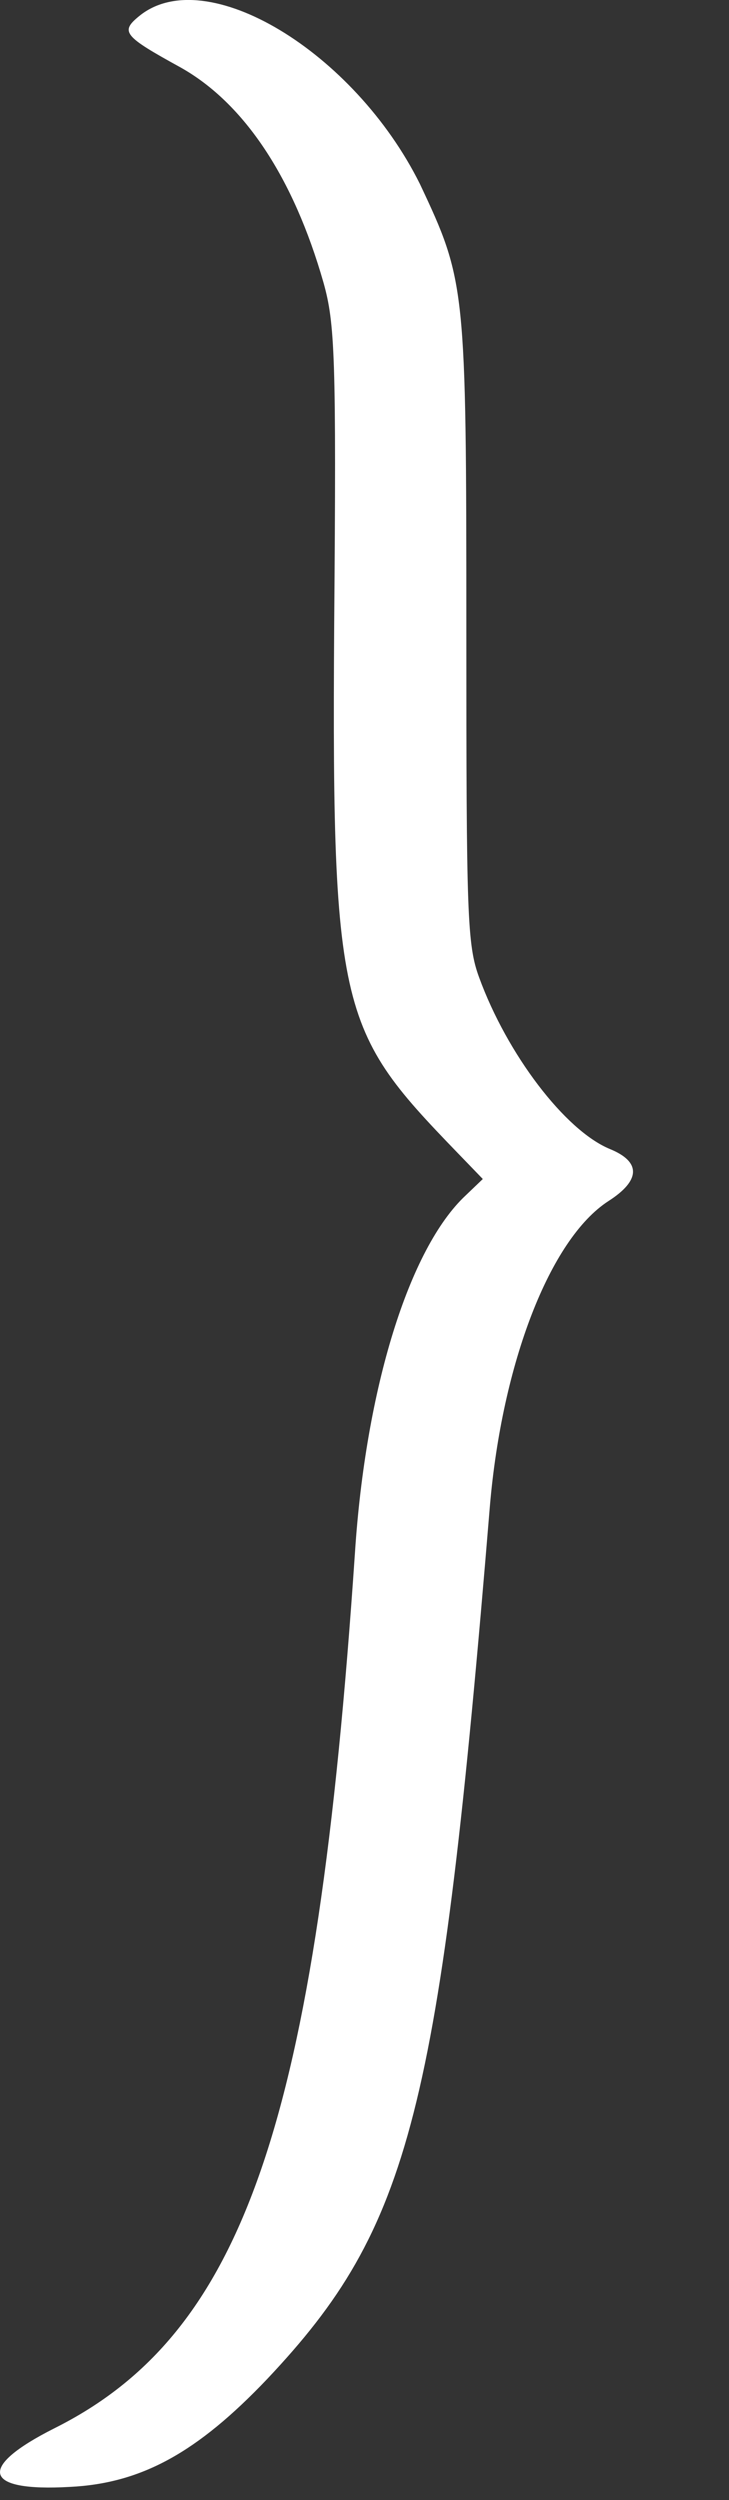 <?xml version="1.0" encoding="UTF-8"?> <svg xmlns="http://www.w3.org/2000/svg" width="7" height="24" viewBox="0 0 7 24" fill="none"><rect x="0" y="0" width="7" height="24" fill="#333333" stroke="none"/> <path fill-rule="evenodd" clip-rule="evenodd" d="M1.337 0.154C1.152 0.305 1.186 0.346 1.735 0.648C2.345 0.991 2.818 1.704 3.106 2.712C3.216 3.103 3.23 3.425 3.209 5.99C3.182 9.994 3.285 9.912 4.636 11.318L4.471 11.476C3.929 11.983 3.511 13.327 3.408 14.911C3.038 20.376 2.345 22.399 0.521 23.311C-0.226 23.688 -0.164 23.921 0.672 23.873C1.358 23.839 1.893 23.544 2.565 22.838C3.943 21.377 4.224 20.28 4.704 14.458C4.821 13.087 5.28 11.894 5.842 11.53C6.151 11.332 6.158 11.153 5.856 11.03C5.424 10.851 4.869 10.118 4.601 9.384C4.485 9.069 4.478 8.781 4.478 6.058C4.478 2.746 4.471 2.698 4.032 1.766C3.401 0.497 1.975 -0.367 1.337 0.154Z" fill="white"></path> </svg> 
